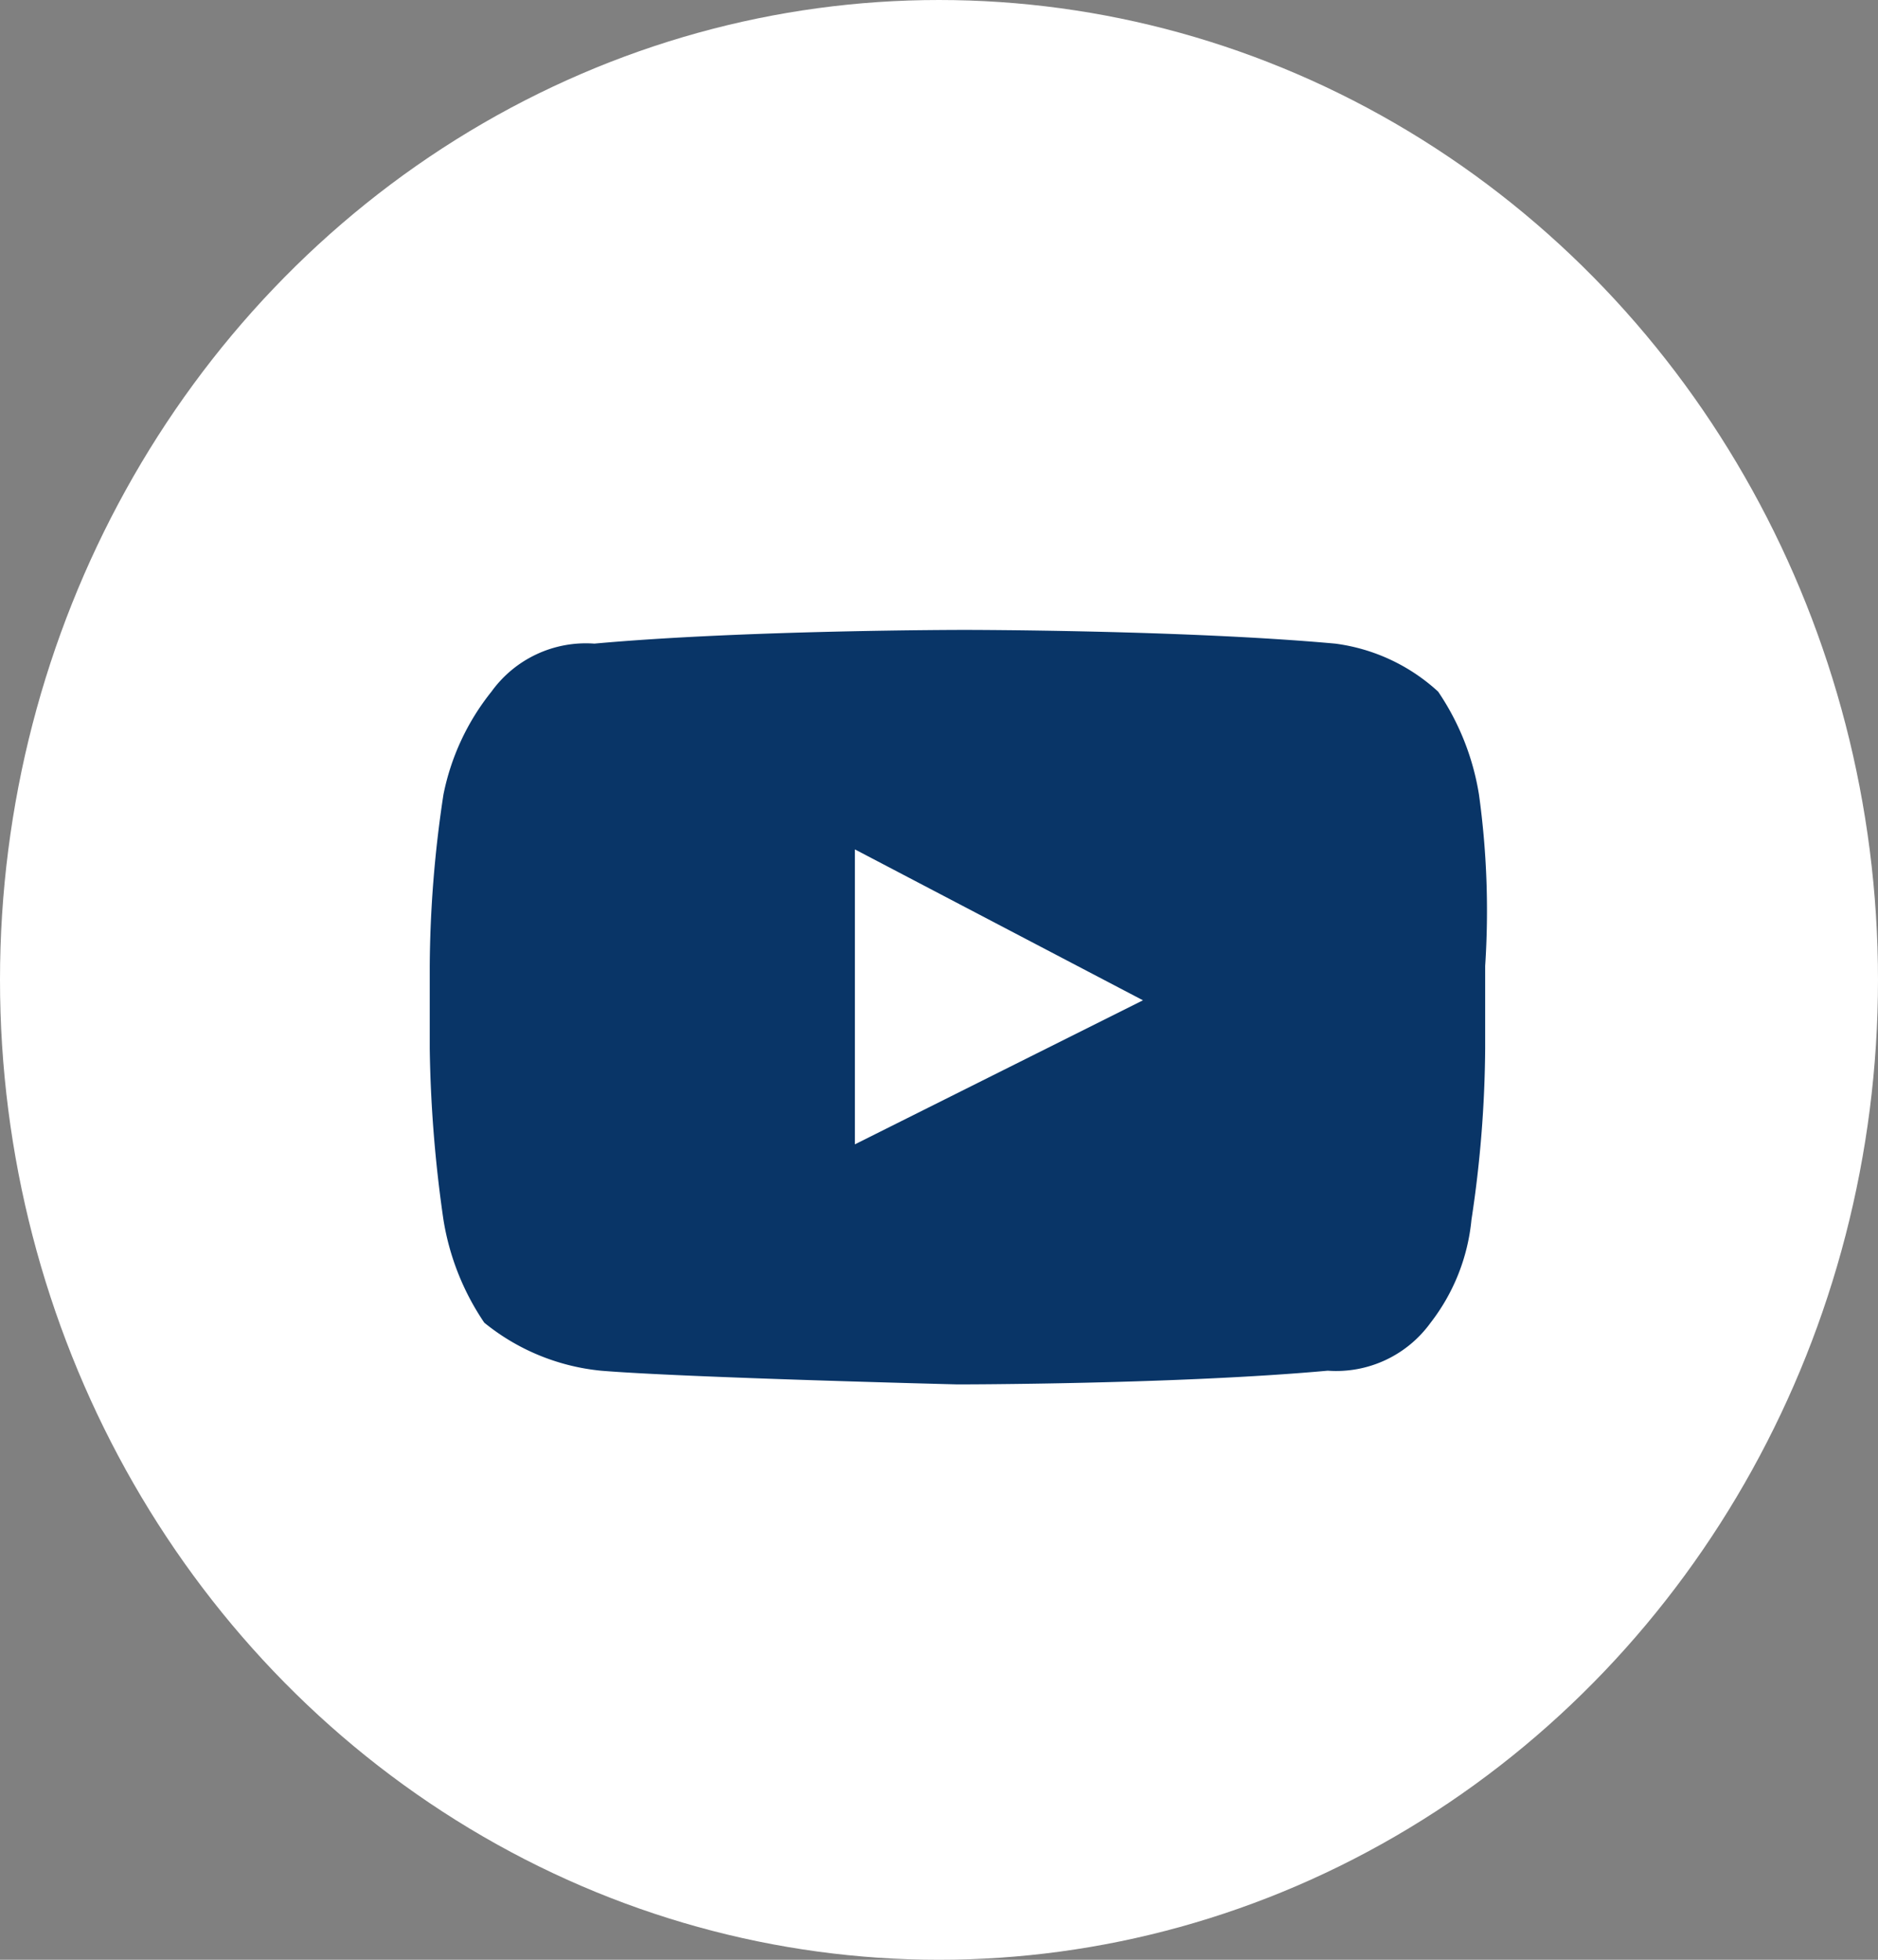 <svg xmlns="http://www.w3.org/2000/svg" width="23" height="24" viewBox="0 0 23 24">
  <rect x="0" y="0" width="23" height="24" fill="#808080" stroke="none"/>
  <g id="Group_1057" data-name="Group 1057" transform="translate(0 0)">
    <g id="Group_1055" data-name="Group 1055" transform="translate(0 0)">
      <ellipse id="Ellipse_46" data-name="Ellipse 46" cx="11.5" cy="12" rx="11.5" ry="12" transform="translate(0 0)" fill="#fff"/>
    </g>
    <g id="Group_1056" data-name="Group 1056" transform="translate(5.263 7.714)">
      <g id="YouTube_1_" transform="translate(0 0)">
        <path id="Lozenge_1_" d="M16.55,7.816a3.127,3.127,0,0,0-.5-1.26,2.3,2.3,0,0,0-1.26-.588C12.939,5.8,10.251,5.8,10.251,5.8s-2.688,0-4.535.168a1.425,1.425,0,0,0-1.26.588,2.932,2.932,0,0,0-.588,1.26,14.458,14.458,0,0,0-.168,2.1v1.008a16.067,16.067,0,0,0,.168,2.1,3.127,3.127,0,0,0,.5,1.26,2.678,2.678,0,0,0,1.428.588c1.008.084,4.367.168,4.367.168s2.688,0,4.535-.168a1.425,1.425,0,0,0,1.26-.588,2.437,2.437,0,0,0,.5-1.26,14.458,14.458,0,0,0,.168-2.1V9.915A10.36,10.36,0,0,0,16.55,7.816ZM8.907,12.1V8.488l3.528,1.848Z" transform="translate(-3.7 -5.8)" fill="#093567"/>
      </g>
    </g>
  </g>
</svg>
